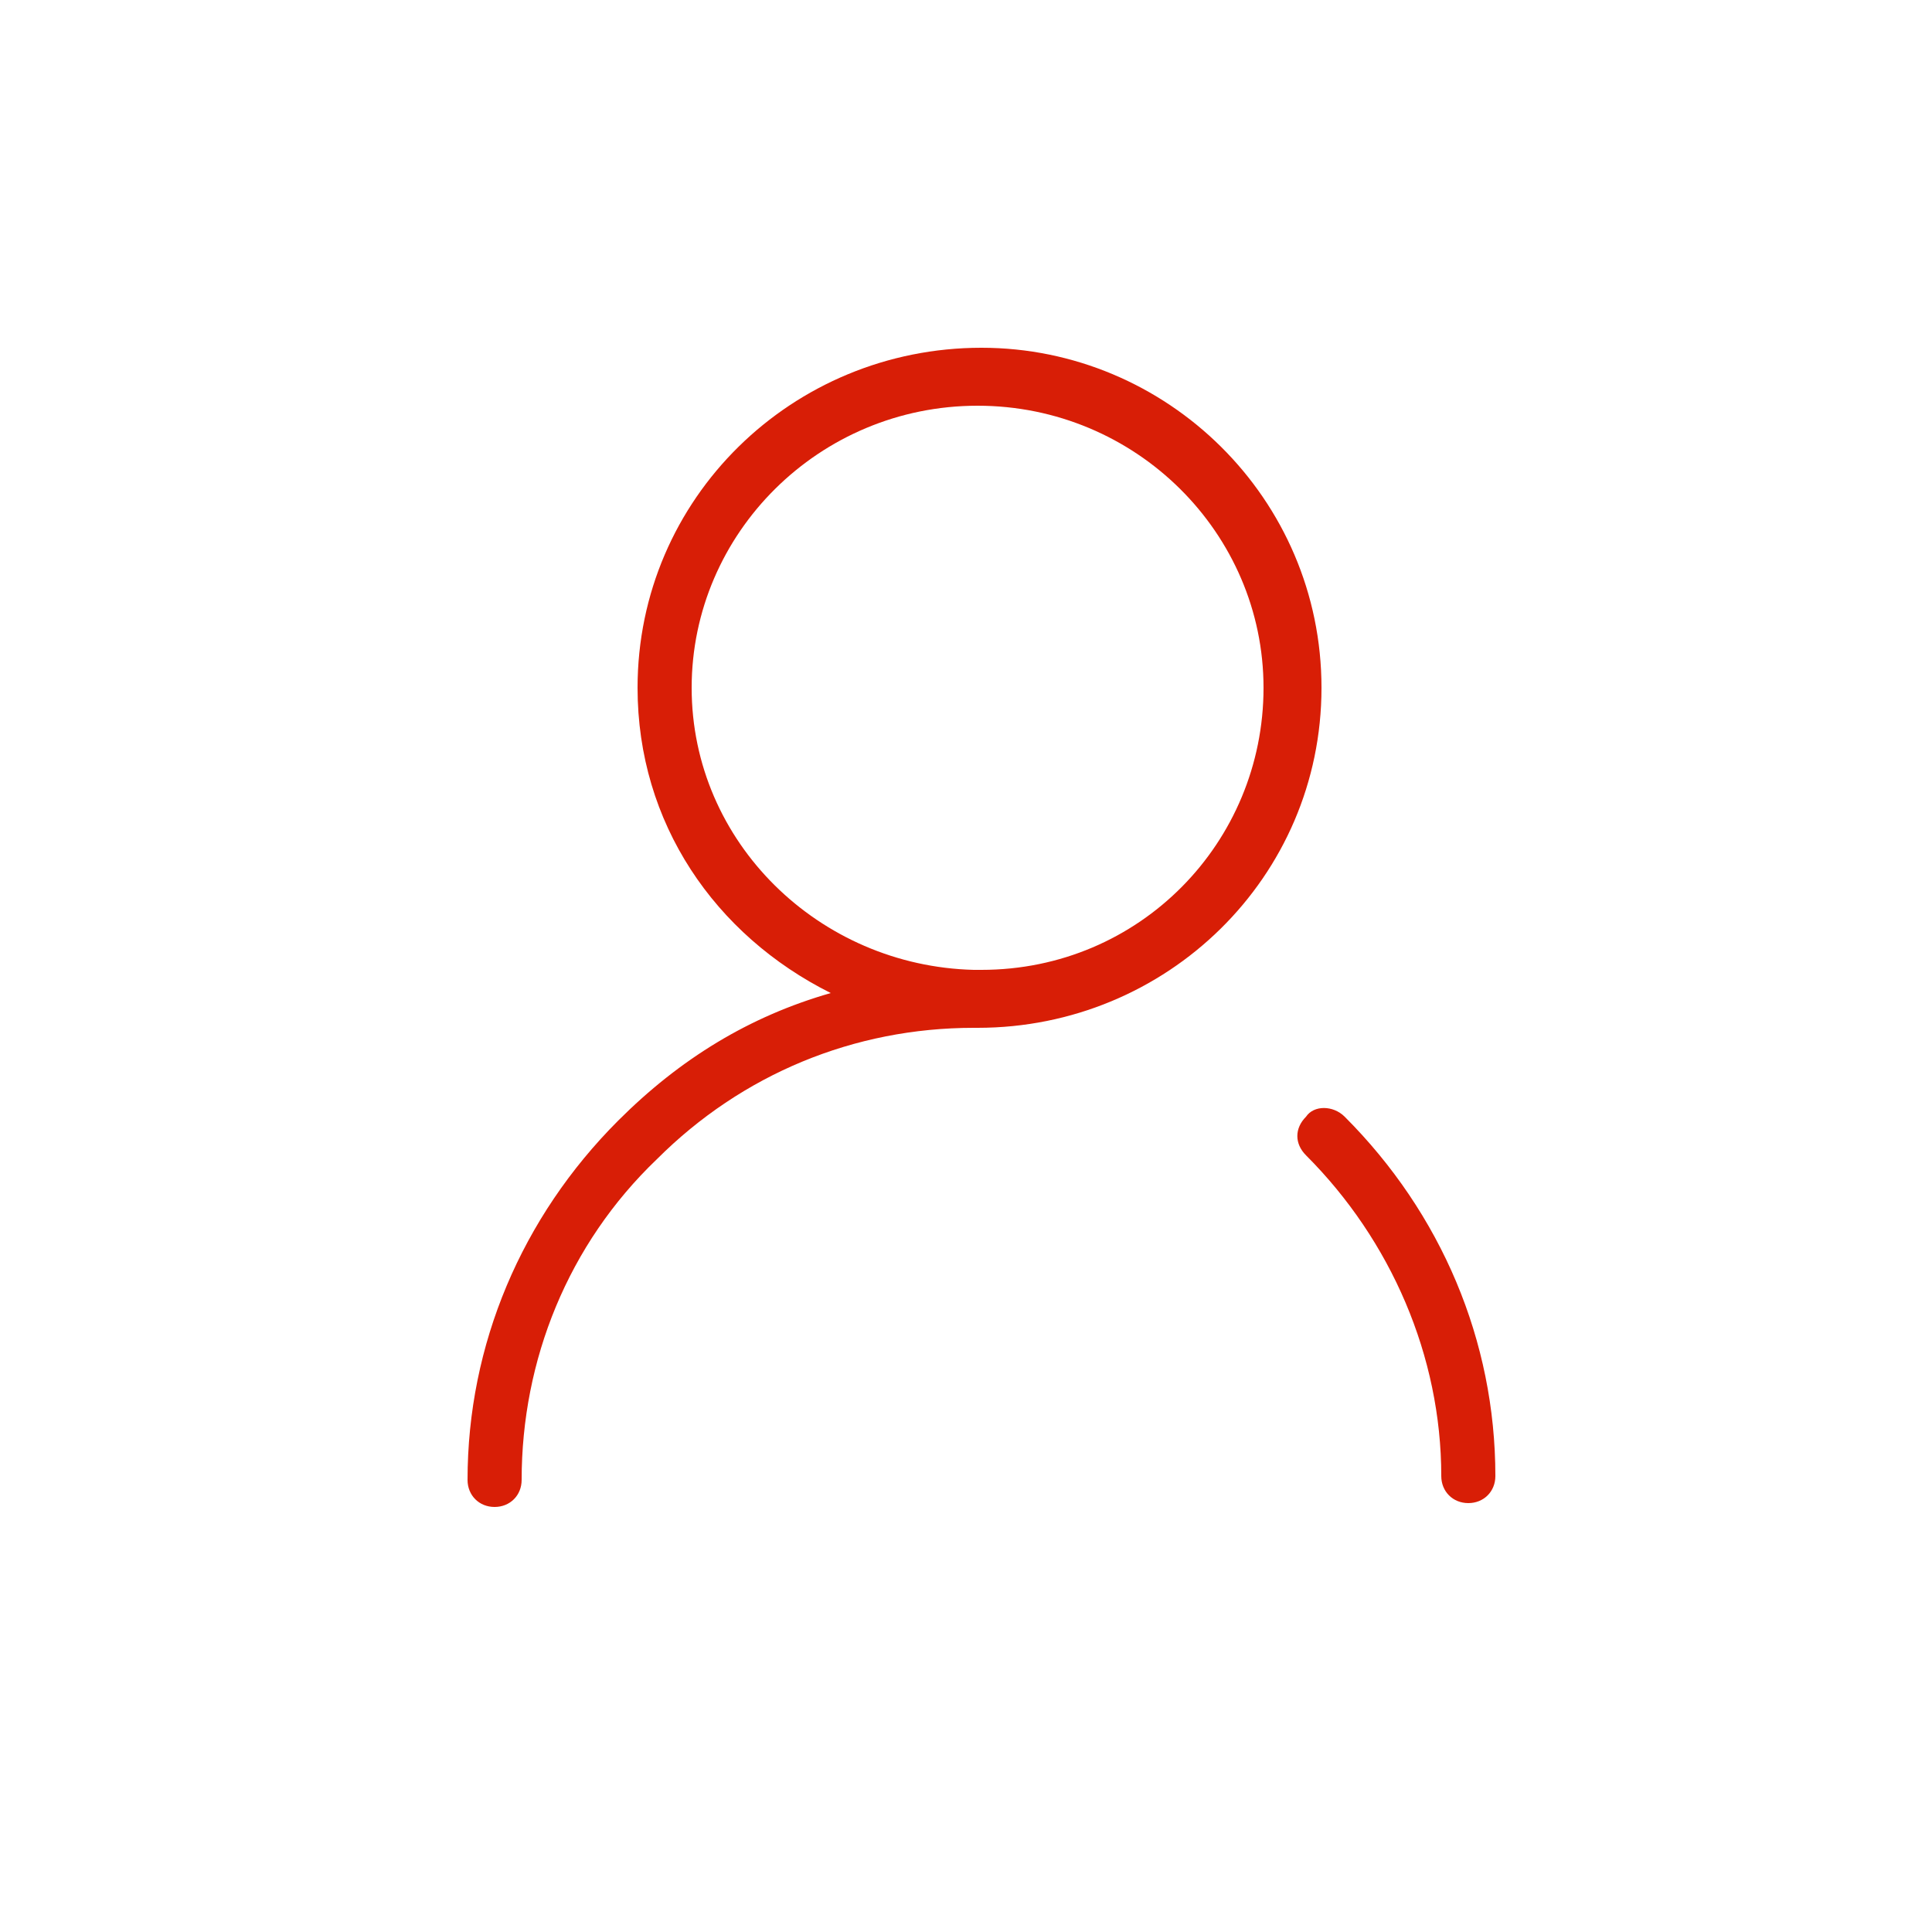 <?xml version="1.0" standalone="no"?><!DOCTYPE svg PUBLIC "-//W3C//DTD SVG 1.1//EN" "http://www.w3.org/Graphics/SVG/1.1/DTD/svg11.dtd"><svg t="1561257774112" class="icon" viewBox="0 0 1024 1024" version="1.1" xmlns="http://www.w3.org/2000/svg" p-id="2555" width="200" height="200" xmlns:xlink="http://www.w3.org/1999/xlink"><defs><style type="text/css"></style></defs><path d="M712.704 591.872c-6.144-6.144-16.384-6.144-20.48 0-6.144 6.144-6.144 14.336 0 20.48 45.056 45.056 71.68 106.496 71.68 169.984 0 8.192 6.144 14.336 14.336 14.336s14.336-6.144 14.336-14.336C792.576 710.656 763.904 643.072 712.704 591.872zM520.192 184.32c-100.352 0-182.272 79.872-182.272 180.224 0 71.68 40.96 131.072 102.4 161.792-43.008 12.288-79.872 34.816-112.64 67.584-51.2 51.2-79.872 118.784-79.872 190.464 0 8.192 6.144 14.336 14.336 14.336 8.192 0 14.336-6.144 14.336-14.336 0-63.488 24.576-124.928 71.68-169.984 45.056-45.056 104.448-69.632 167.936-69.632 0 0 2.048 0 2.048 0 100.352 0 182.272-79.872 182.272-180.224S618.496 184.32 520.192 184.32zM520.192 514.048C520.192 514.048 520.192 514.048 520.192 514.048c-2.048 0-2.048 0-4.096 0-81.92-2.048-149.504-67.584-149.504-149.504 0-81.92 67.584-149.504 151.552-149.504 83.968 0 151.552 67.584 151.552 149.504C669.696 446.464 604.16 514.048 520.192 514.048z" p-id="2556" fill="#d81e06"></path></svg>